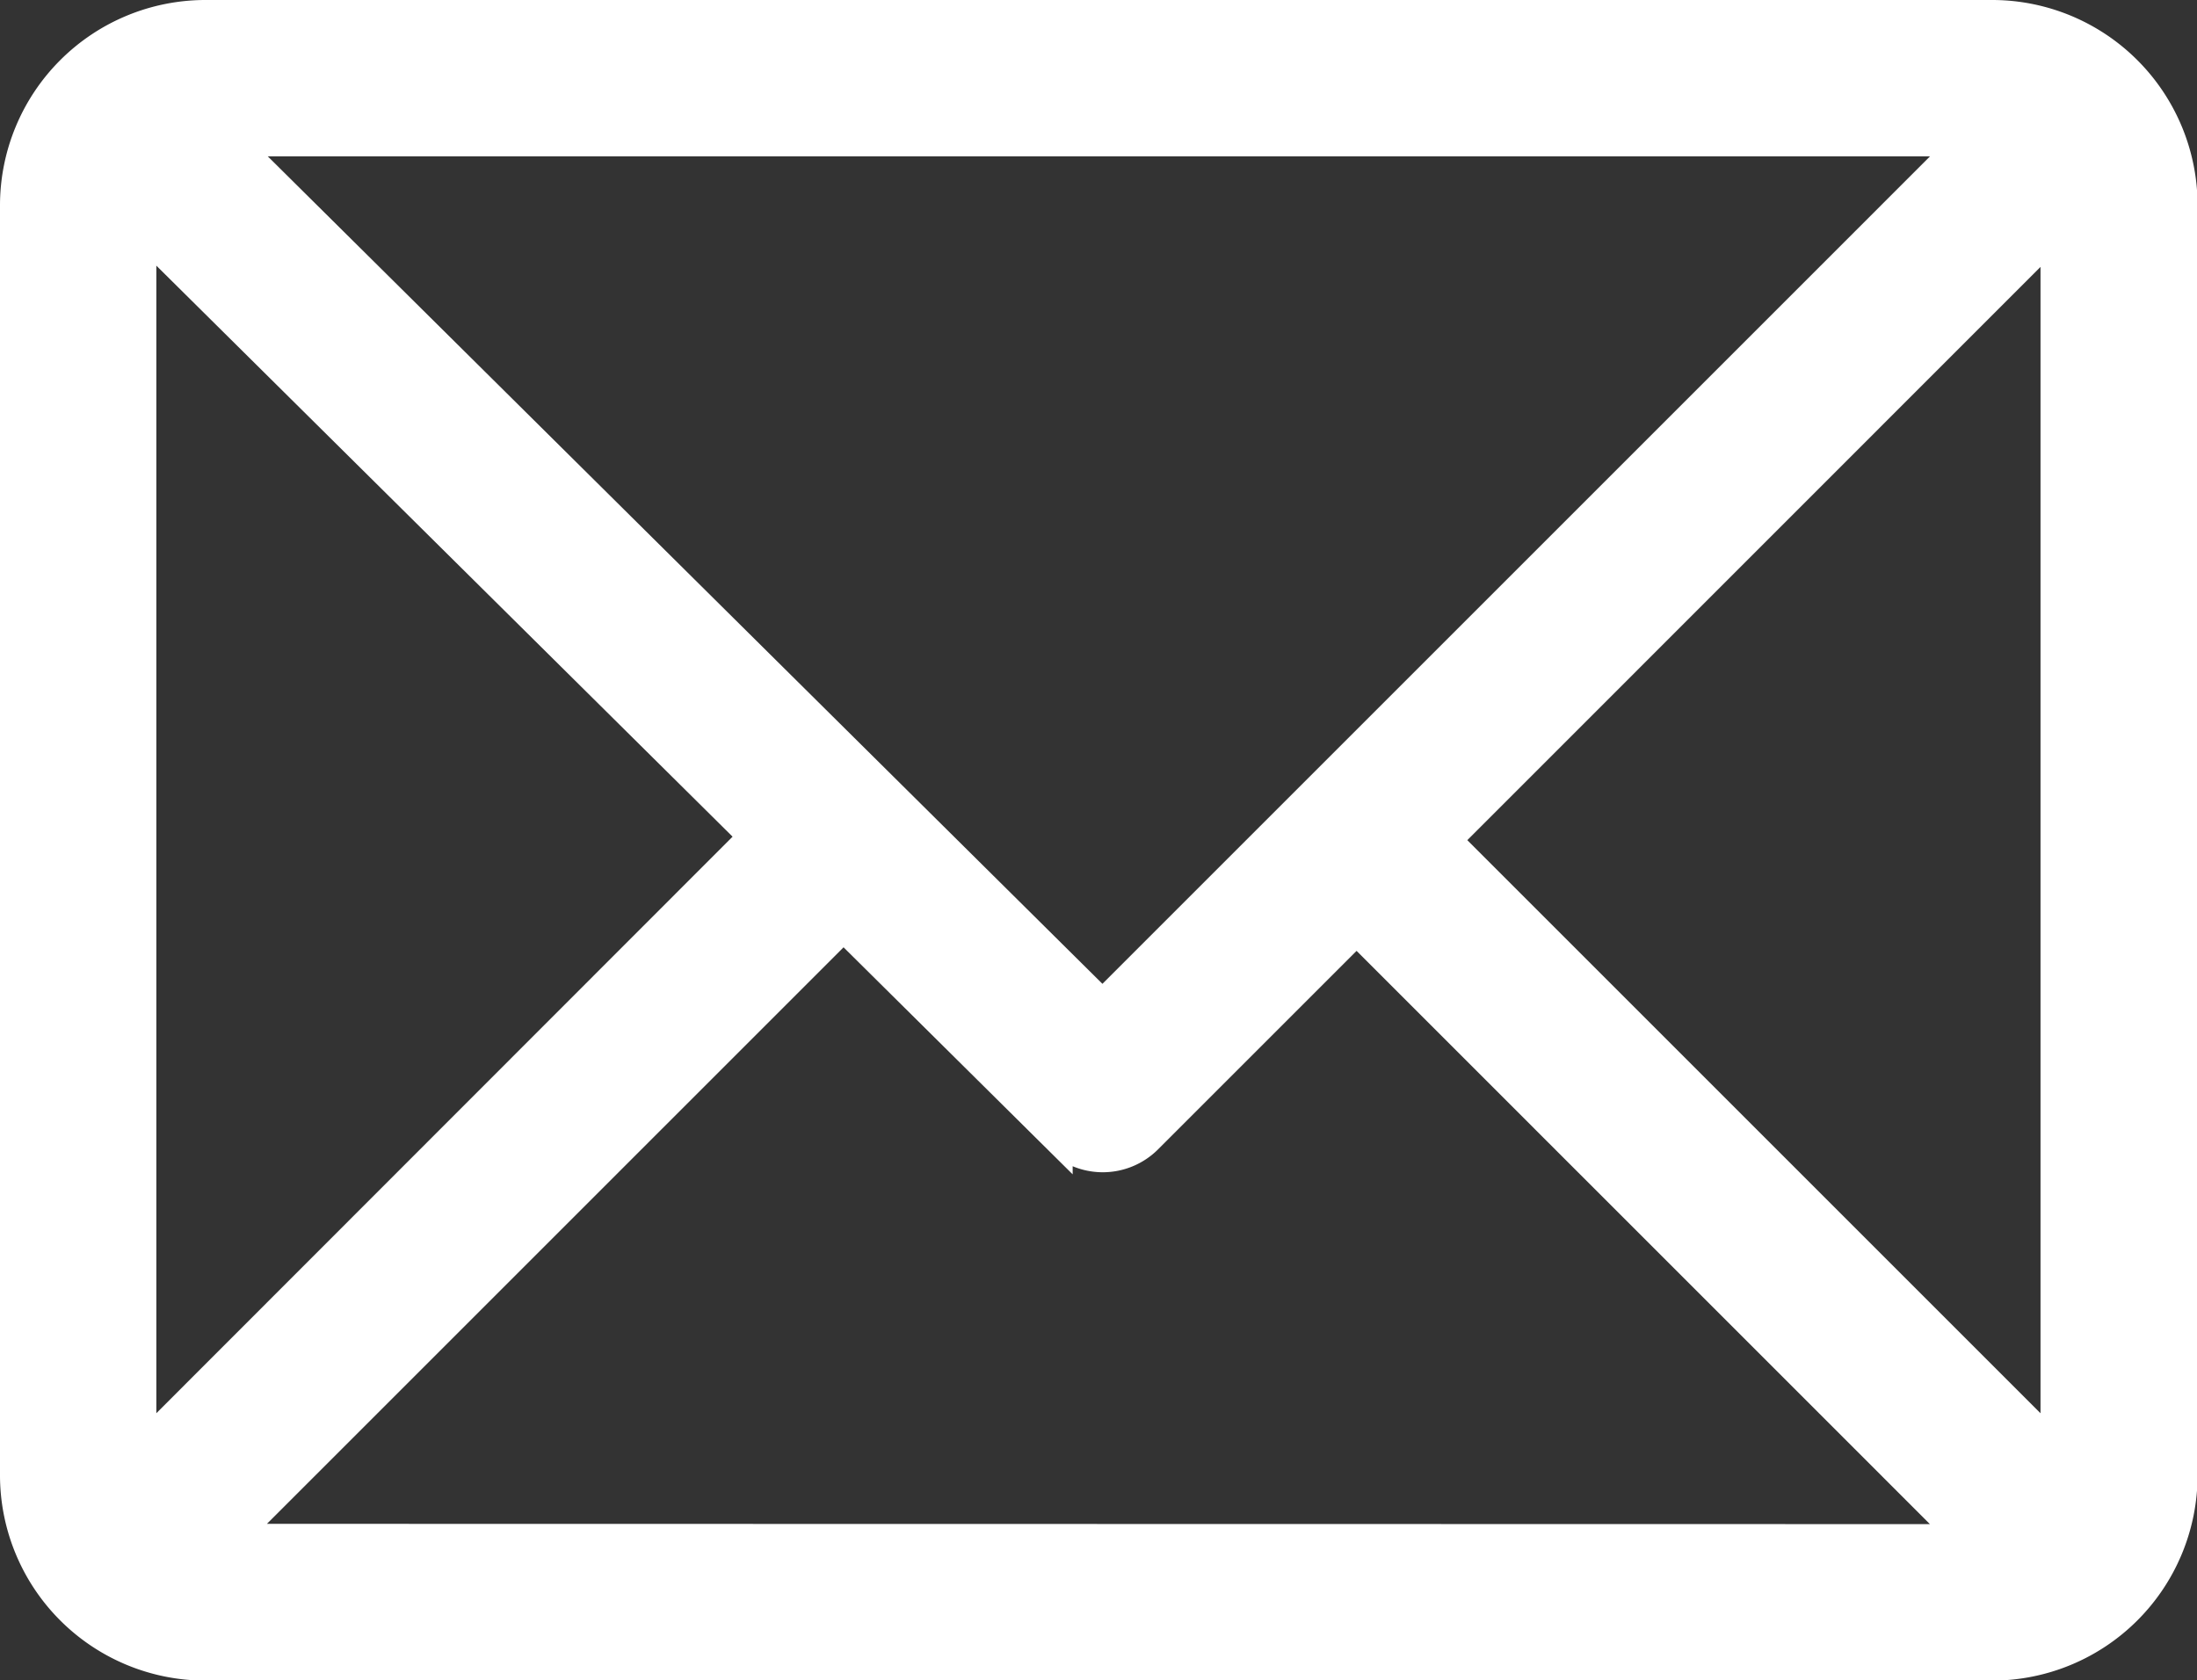 <svg xmlns="http://www.w3.org/2000/svg" width="14.966" height="11.447" viewBox="0 0 14.966 11.447">
  <rect x="0" y="0" width="14.966" height="11.447" fill="#333333" stroke="none"/>
  <defs>
    <style>
      .cls-1 {
        fill: #fff;
        stroke: #fff;
        stroke-width: 0.2px;
      }
    </style>
  </defs>
  <g id="email" transform="translate(0.1 0.1)">
    <g id="Group_1275" data-name="Group 1275" transform="translate(0 0)">
      <path id="Path_4347" data-name="Path 4347" class="cls-1" d="M13.468,61H1.3A1.3,1.3,0,0,0,0,62.3V70.95a1.3,1.3,0,0,0,1.3,1.3h12.17a1.3,1.3,0,0,0,1.3-1.3V62.3A1.3,1.3,0,0,0,13.468,61Zm-.179.865L7.41,67.744,1.481,61.865ZM.865,70.77v-8.3L5.032,66.6Zm.612.612,4.169-4.169,1.461,1.448a.433.433,0,0,0,.61,0l1.424-1.424,4.147,4.147ZM13.9,70.77,9.754,66.624,13.9,62.477Z" transform="translate(0 -61)"/>
    </g>
  </g>
</svg>
